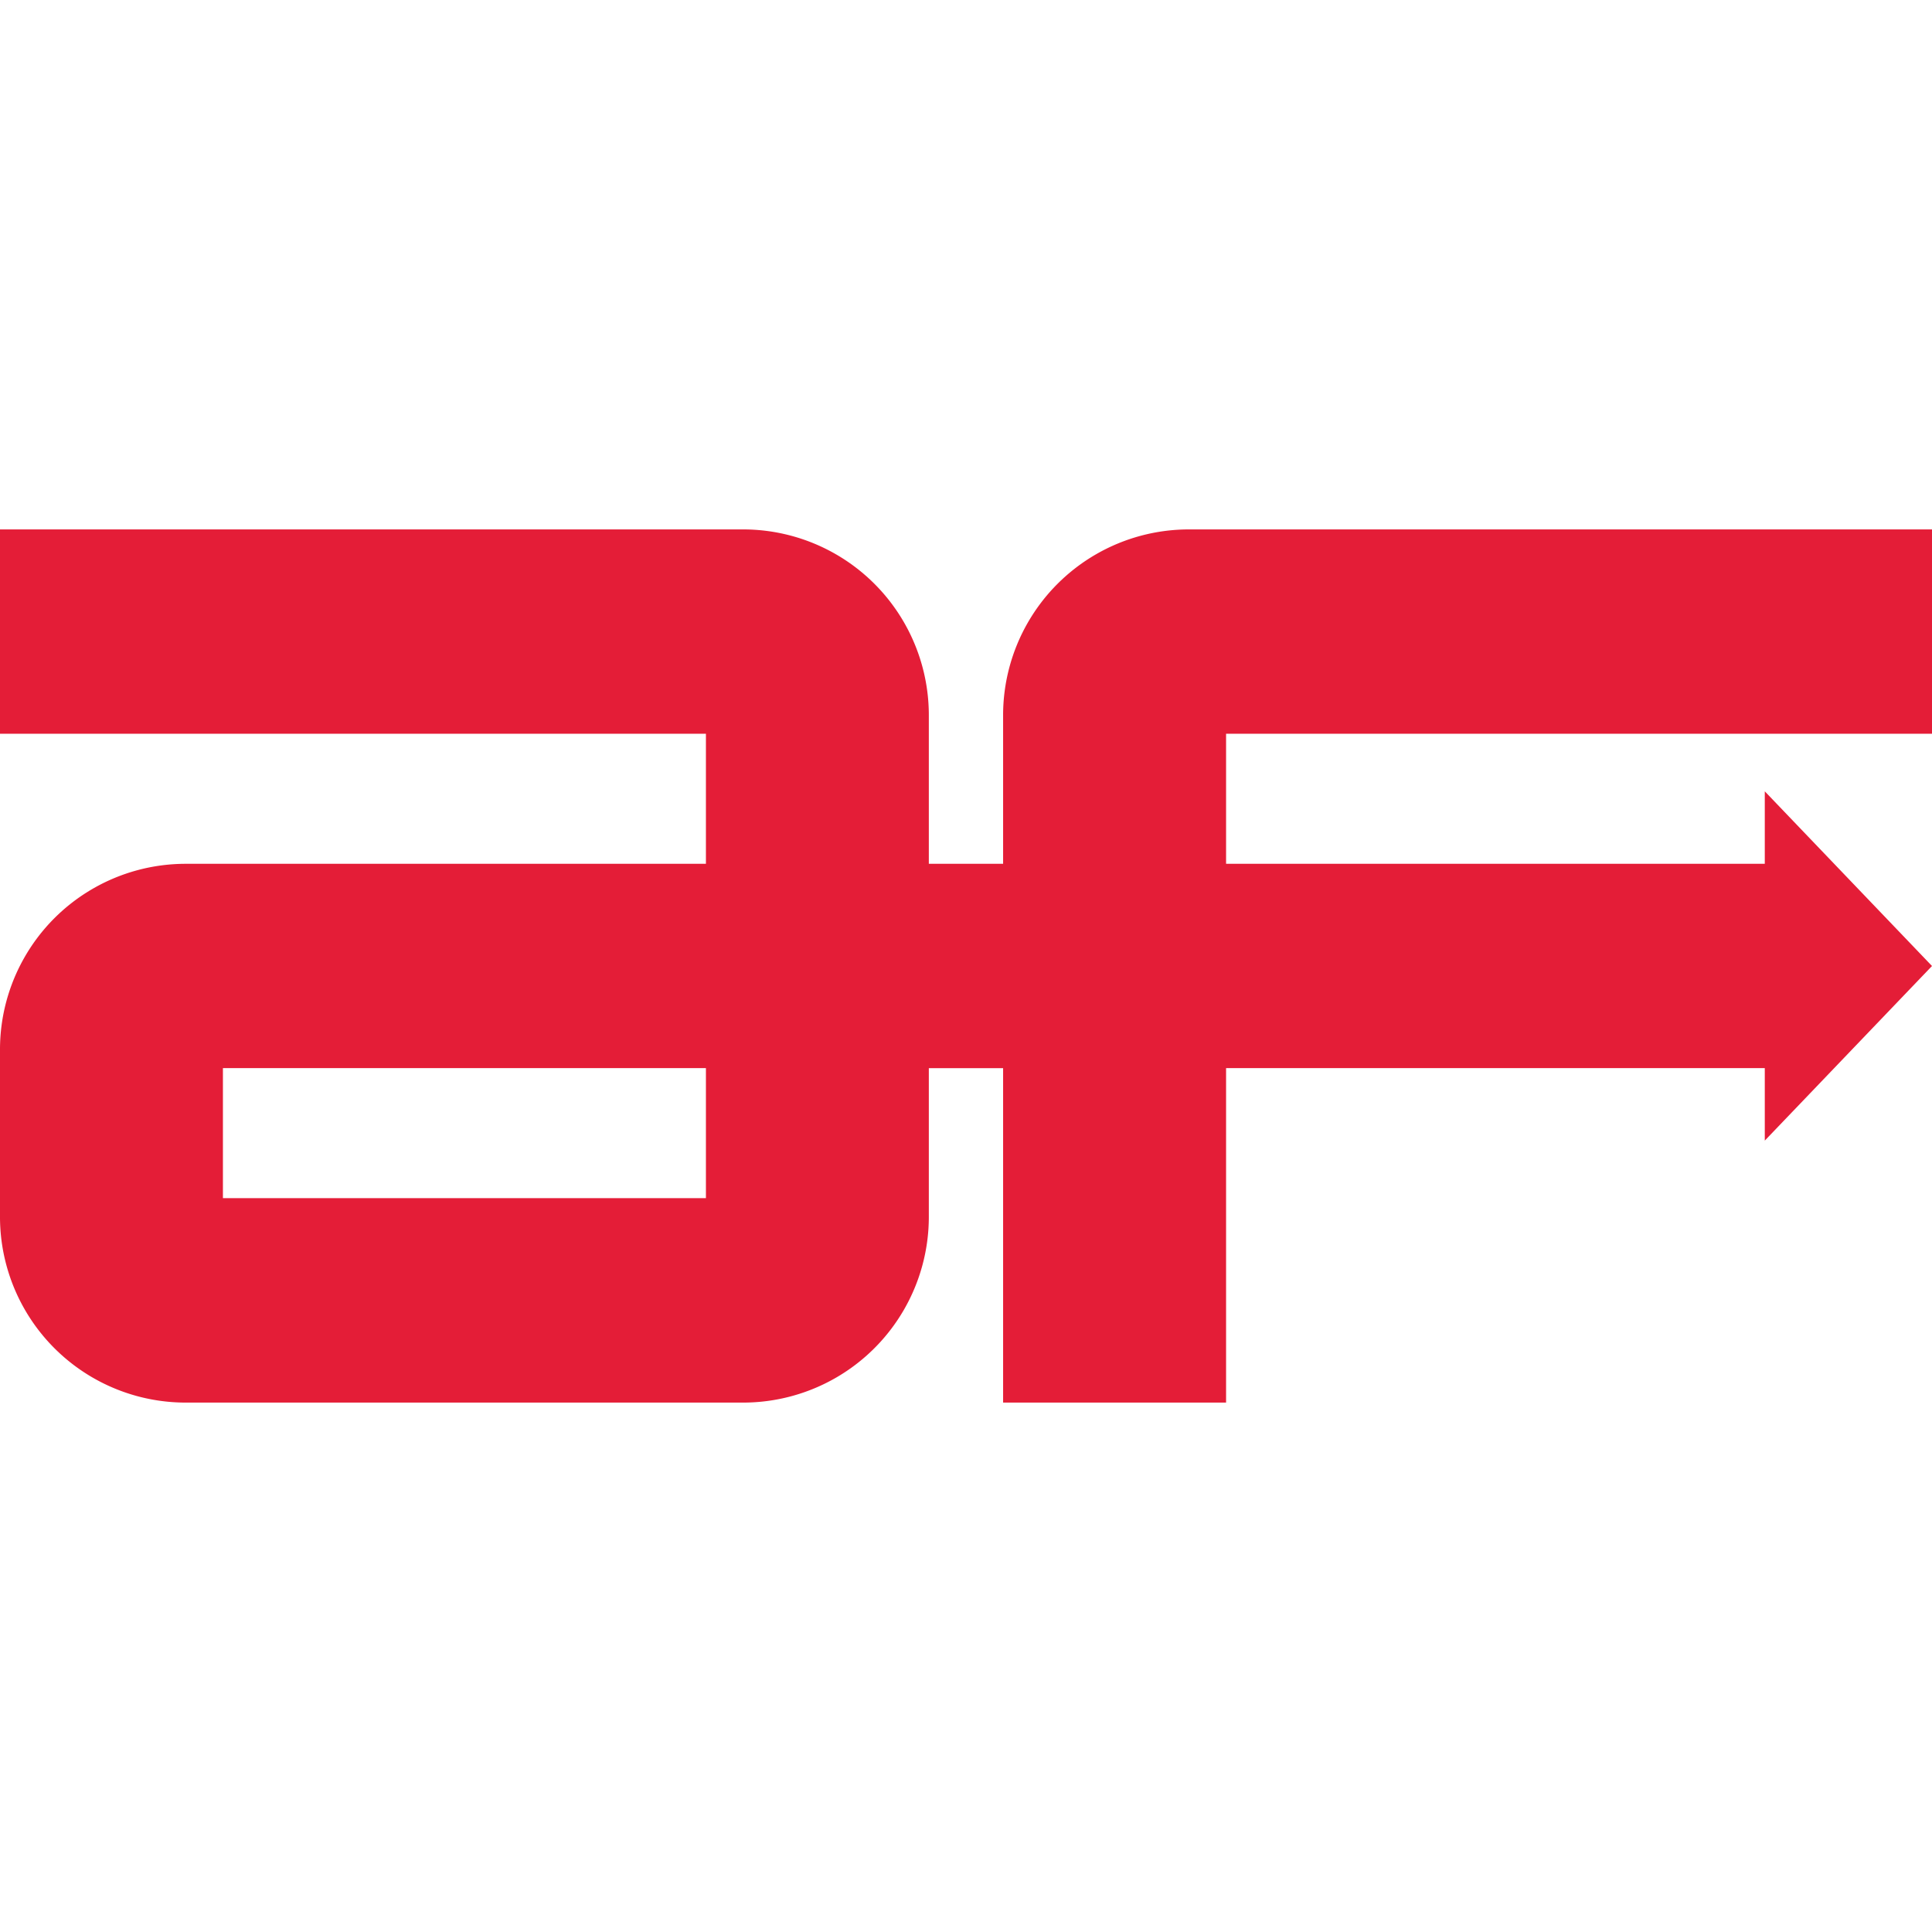 <svg xmlns="http://www.w3.org/2000/svg" xmlns:xlink="http://www.w3.org/1999/xlink" width="512" height="512" viewBox="0 0 512 512"><defs><clipPath id="a"><rect width="512" height="512" fill="#fff"/></clipPath><clipPath id="b"><rect width="512" height="231.397" fill="none"/></clipPath></defs><g clip-path="url(#a)"><g transform="translate(0 140.301)"><g clip-path="url(#b)"><path d="M512,54.155V0H315.089a49.235,49.235,0,0,0-49.255,49.23V88.617H246.149V49.23A49.221,49.221,0,0,0,196.911,0H0V54.155H187.077V88.617H49.222A49.217,49.217,0,0,0,0,137.847v44.321A49.222,49.222,0,0,0,49.222,231.4H196.911a49.226,49.226,0,0,0,49.238-49.23v-39.4h19.685V231.4h59.089V142.764H467.687V161.97L512,115.7,467.687,69.411V88.617H324.923V54.155ZM187.077,177.226h-128V142.764h128Z" fill="#e41d37"/></g></g></g></svg>